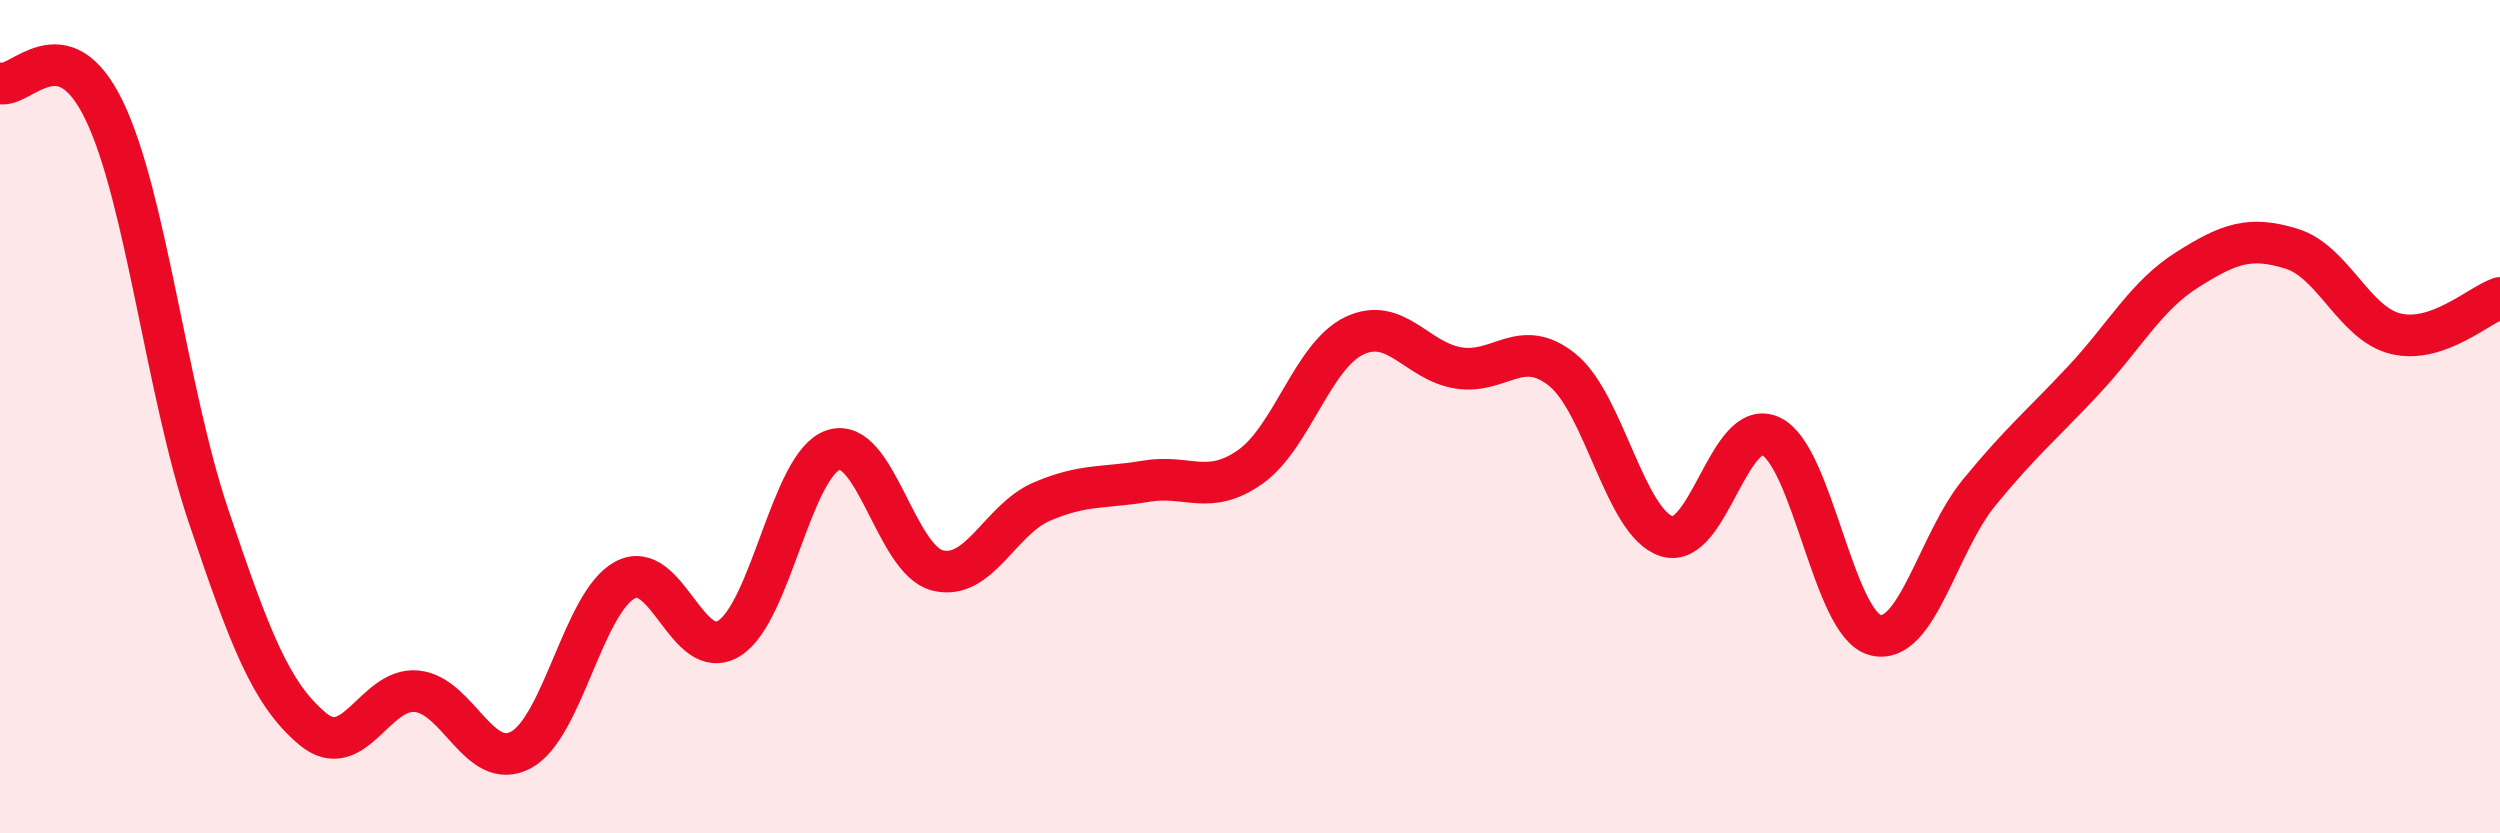 
    <svg width="60" height="20" viewBox="0 0 60 20" xmlns="http://www.w3.org/2000/svg">
      <path
        d="M 0,2 C 0.5,2.13 1.5,0.58 2.5,2.65 C 3.5,4.72 4,9.4 5,12.37 C 6,15.34 6.5,16.65 7.5,17.49 C 8.5,18.33 9,16.49 10,16.59 C 11,16.69 11.5,18.53 12.5,18 C 13.5,17.47 14,14.46 15,13.92 C 16,13.38 16.5,15.94 17.5,15.32 C 18.5,14.7 19,11.13 20,10.8 C 21,10.47 21.5,13.44 22.5,13.69 C 23.5,13.94 24,12.47 25,12.04 C 26,11.61 26.5,11.72 27.5,11.55 C 28.5,11.38 29,11.91 30,11.21 C 31,10.51 31.5,8.54 32.5,8.06 C 33.5,7.58 34,8.67 35,8.83 C 36,8.99 36.5,8.07 37.5,8.88 C 38.5,9.69 39,12.55 40,12.87 C 41,13.19 41.5,10 42.5,10.47 C 43.5,10.94 44,14.97 45,15.24 C 46,15.51 46.5,13.04 47.5,11.82 C 48.5,10.6 49,10.2 50,9.13 C 51,8.06 51.5,7.1 52.5,6.47 C 53.5,5.84 54,5.66 55,5.97 C 56,6.28 56.5,7.77 57.5,8.01 C 58.5,8.25 59.5,7.32 60,7.15L60 20L0 20Z"
        fill="#EB0A25"
        opacity="0.1"
        stroke-linecap="round"
        stroke-linejoin="round"
      />
      <path
        d="M 0,2 C 0.5,2.13 1.5,0.58 2.5,2.65 C 3.5,4.72 4,9.4 5,12.37 C 6,15.34 6.5,16.65 7.5,17.49 C 8.5,18.33 9,16.49 10,16.59 C 11,16.69 11.5,18.53 12.5,18 C 13.5,17.47 14,14.46 15,13.92 C 16,13.38 16.5,15.94 17.5,15.32 C 18.5,14.7 19,11.13 20,10.8 C 21,10.47 21.5,13.44 22.5,13.69 C 23.5,13.94 24,12.47 25,12.04 C 26,11.61 26.5,11.72 27.5,11.55 C 28.5,11.38 29,11.91 30,11.21 C 31,10.51 31.5,8.54 32.5,8.06 C 33.5,7.58 34,8.67 35,8.83 C 36,8.99 36.5,8.07 37.5,8.88 C 38.5,9.69 39,12.55 40,12.87 C 41,13.19 41.5,10 42.5,10.47 C 43.5,10.94 44,14.97 45,15.24 C 46,15.51 46.5,13.04 47.5,11.82 C 48.5,10.6 49,10.2 50,9.13 C 51,8.06 51.5,7.1 52.5,6.47 C 53.5,5.84 54,5.66 55,5.97 C 56,6.28 56.5,7.77 57.5,8.01 C 58.5,8.25 59.5,7.32 60,7.15"
        stroke="#EB0A25"
        stroke-width="1"
        fill="none"
        stroke-linecap="round"
        stroke-linejoin="round"
      />
    </svg>
  